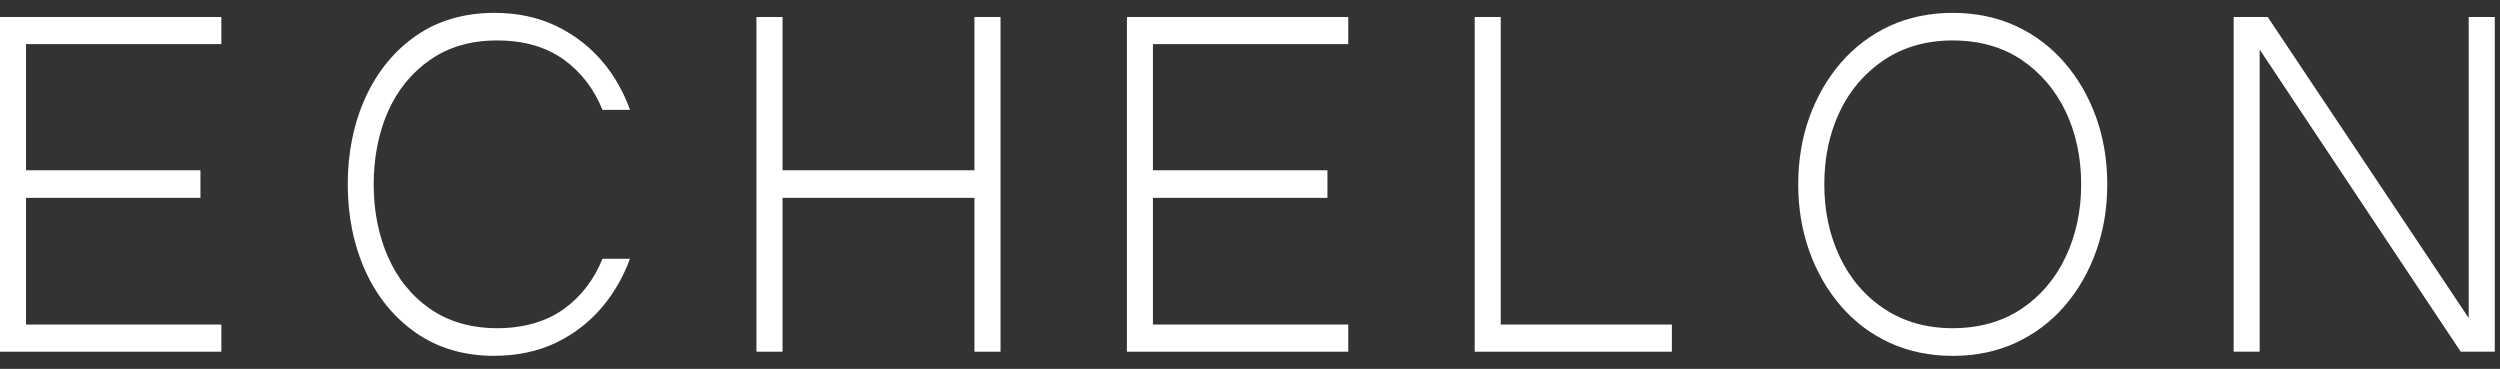 <svg width="183" height="27" viewBox="0 0 183 27" fill="none" xmlns="http://www.w3.org/2000/svg">
<rect x="0" y="0" width="183" height="27" fill="#333333" stroke="none"/>
<path d="M0 25.744V1.246H16.202V3.228H1.904V12.464H14.672V14.483H1.904V23.756H16.202V25.744H0Z" fill="white"/>
<path d="M36.205 26.05C33.989 26.05 32.057 25.483 30.459 24.373C28.855 23.258 27.609 21.737 26.753 19.849C25.892 17.955 25.455 15.817 25.455 13.492C25.455 11.168 25.892 9.03 26.753 7.136C27.609 5.254 28.855 3.727 30.459 2.612C32.063 1.502 33.995 0.941 36.205 0.941C37.883 0.941 39.413 1.272 40.75 1.92C42.087 2.568 43.238 3.472 44.173 4.593C45 5.59 45.652 6.75 46.117 8.04H44.099C43.493 6.531 42.558 5.31 41.322 4.4C40.019 3.447 38.37 2.961 36.409 2.961C34.449 2.961 32.845 3.434 31.491 4.375C30.13 5.316 29.093 6.594 28.396 8.177C27.705 9.747 27.354 11.536 27.354 13.492C27.354 15.449 27.705 17.207 28.396 18.79C29.093 20.391 30.136 21.675 31.491 22.61C32.845 23.551 34.5 24.024 36.409 24.024C38.319 24.024 40.019 23.538 41.322 22.585C42.558 21.675 43.493 20.454 44.099 18.945H46.111C45.646 20.217 44.995 21.363 44.167 22.373C43.232 23.507 42.082 24.417 40.744 25.065C39.407 25.713 37.877 26.044 36.2 26.044L36.205 26.05Z" fill="white"/>
<path d="M71.329 25.744V14.483H57.281V25.744H55.371V1.246H57.281V12.464H71.329V1.246H73.239V25.744H71.329Z" fill="white"/>
<path d="M82.49 25.744V1.246H98.692V3.228H84.394V12.464H97.168V14.483H84.394V23.756H98.692V25.744H82.49Z" fill="white"/>
<path d="M107.948 25.744V1.246H109.852V23.756H122.381V25.744H107.948Z" fill="white"/>
<path d="M142.94 26.05C141.257 26.05 139.705 25.726 138.322 25.09C136.939 24.454 135.738 23.545 134.746 22.392C133.749 21.239 132.978 19.887 132.44 18.378C131.901 16.864 131.629 15.225 131.629 13.499C131.629 11.773 131.901 10.102 132.44 8.6C132.978 7.105 133.749 5.759 134.746 4.6C135.738 3.453 136.939 2.543 138.322 1.901C139.705 1.265 141.263 0.941 142.94 0.941C144.618 0.941 146.176 1.265 147.559 1.901C148.941 2.537 150.143 3.447 151.134 4.6C152.132 5.752 152.903 7.099 153.441 8.6C153.979 10.096 154.251 11.748 154.251 13.499C154.251 15.25 153.979 16.864 153.441 18.378C152.903 19.887 152.132 21.239 151.134 22.392C150.143 23.545 148.941 24.448 147.559 25.09C146.176 25.726 144.623 26.05 142.94 26.05ZM142.94 2.961C141.036 2.961 139.353 3.434 137.942 4.369C136.531 5.304 135.426 6.581 134.672 8.164C133.919 9.741 133.539 11.53 133.539 13.492C133.539 15.456 133.919 17.213 134.672 18.802C135.426 20.398 136.525 21.681 137.942 22.616C139.353 23.551 141.036 24.024 142.94 24.024C144.844 24.024 146.556 23.551 147.961 22.616C149.361 21.681 150.454 20.398 151.208 18.802C151.962 17.213 152.342 15.431 152.342 13.492C152.342 11.554 151.962 9.741 151.208 8.164C150.454 6.588 149.361 5.31 147.961 4.369C146.561 3.434 144.867 2.961 142.94 2.961Z" fill="white"/>
<path d="M180.125 25.744L165.408 3.627V25.744H163.504V1.246H165.998L180.709 23.282V1.246H182.618V25.744H180.125Z" fill="white"/>
</svg>
